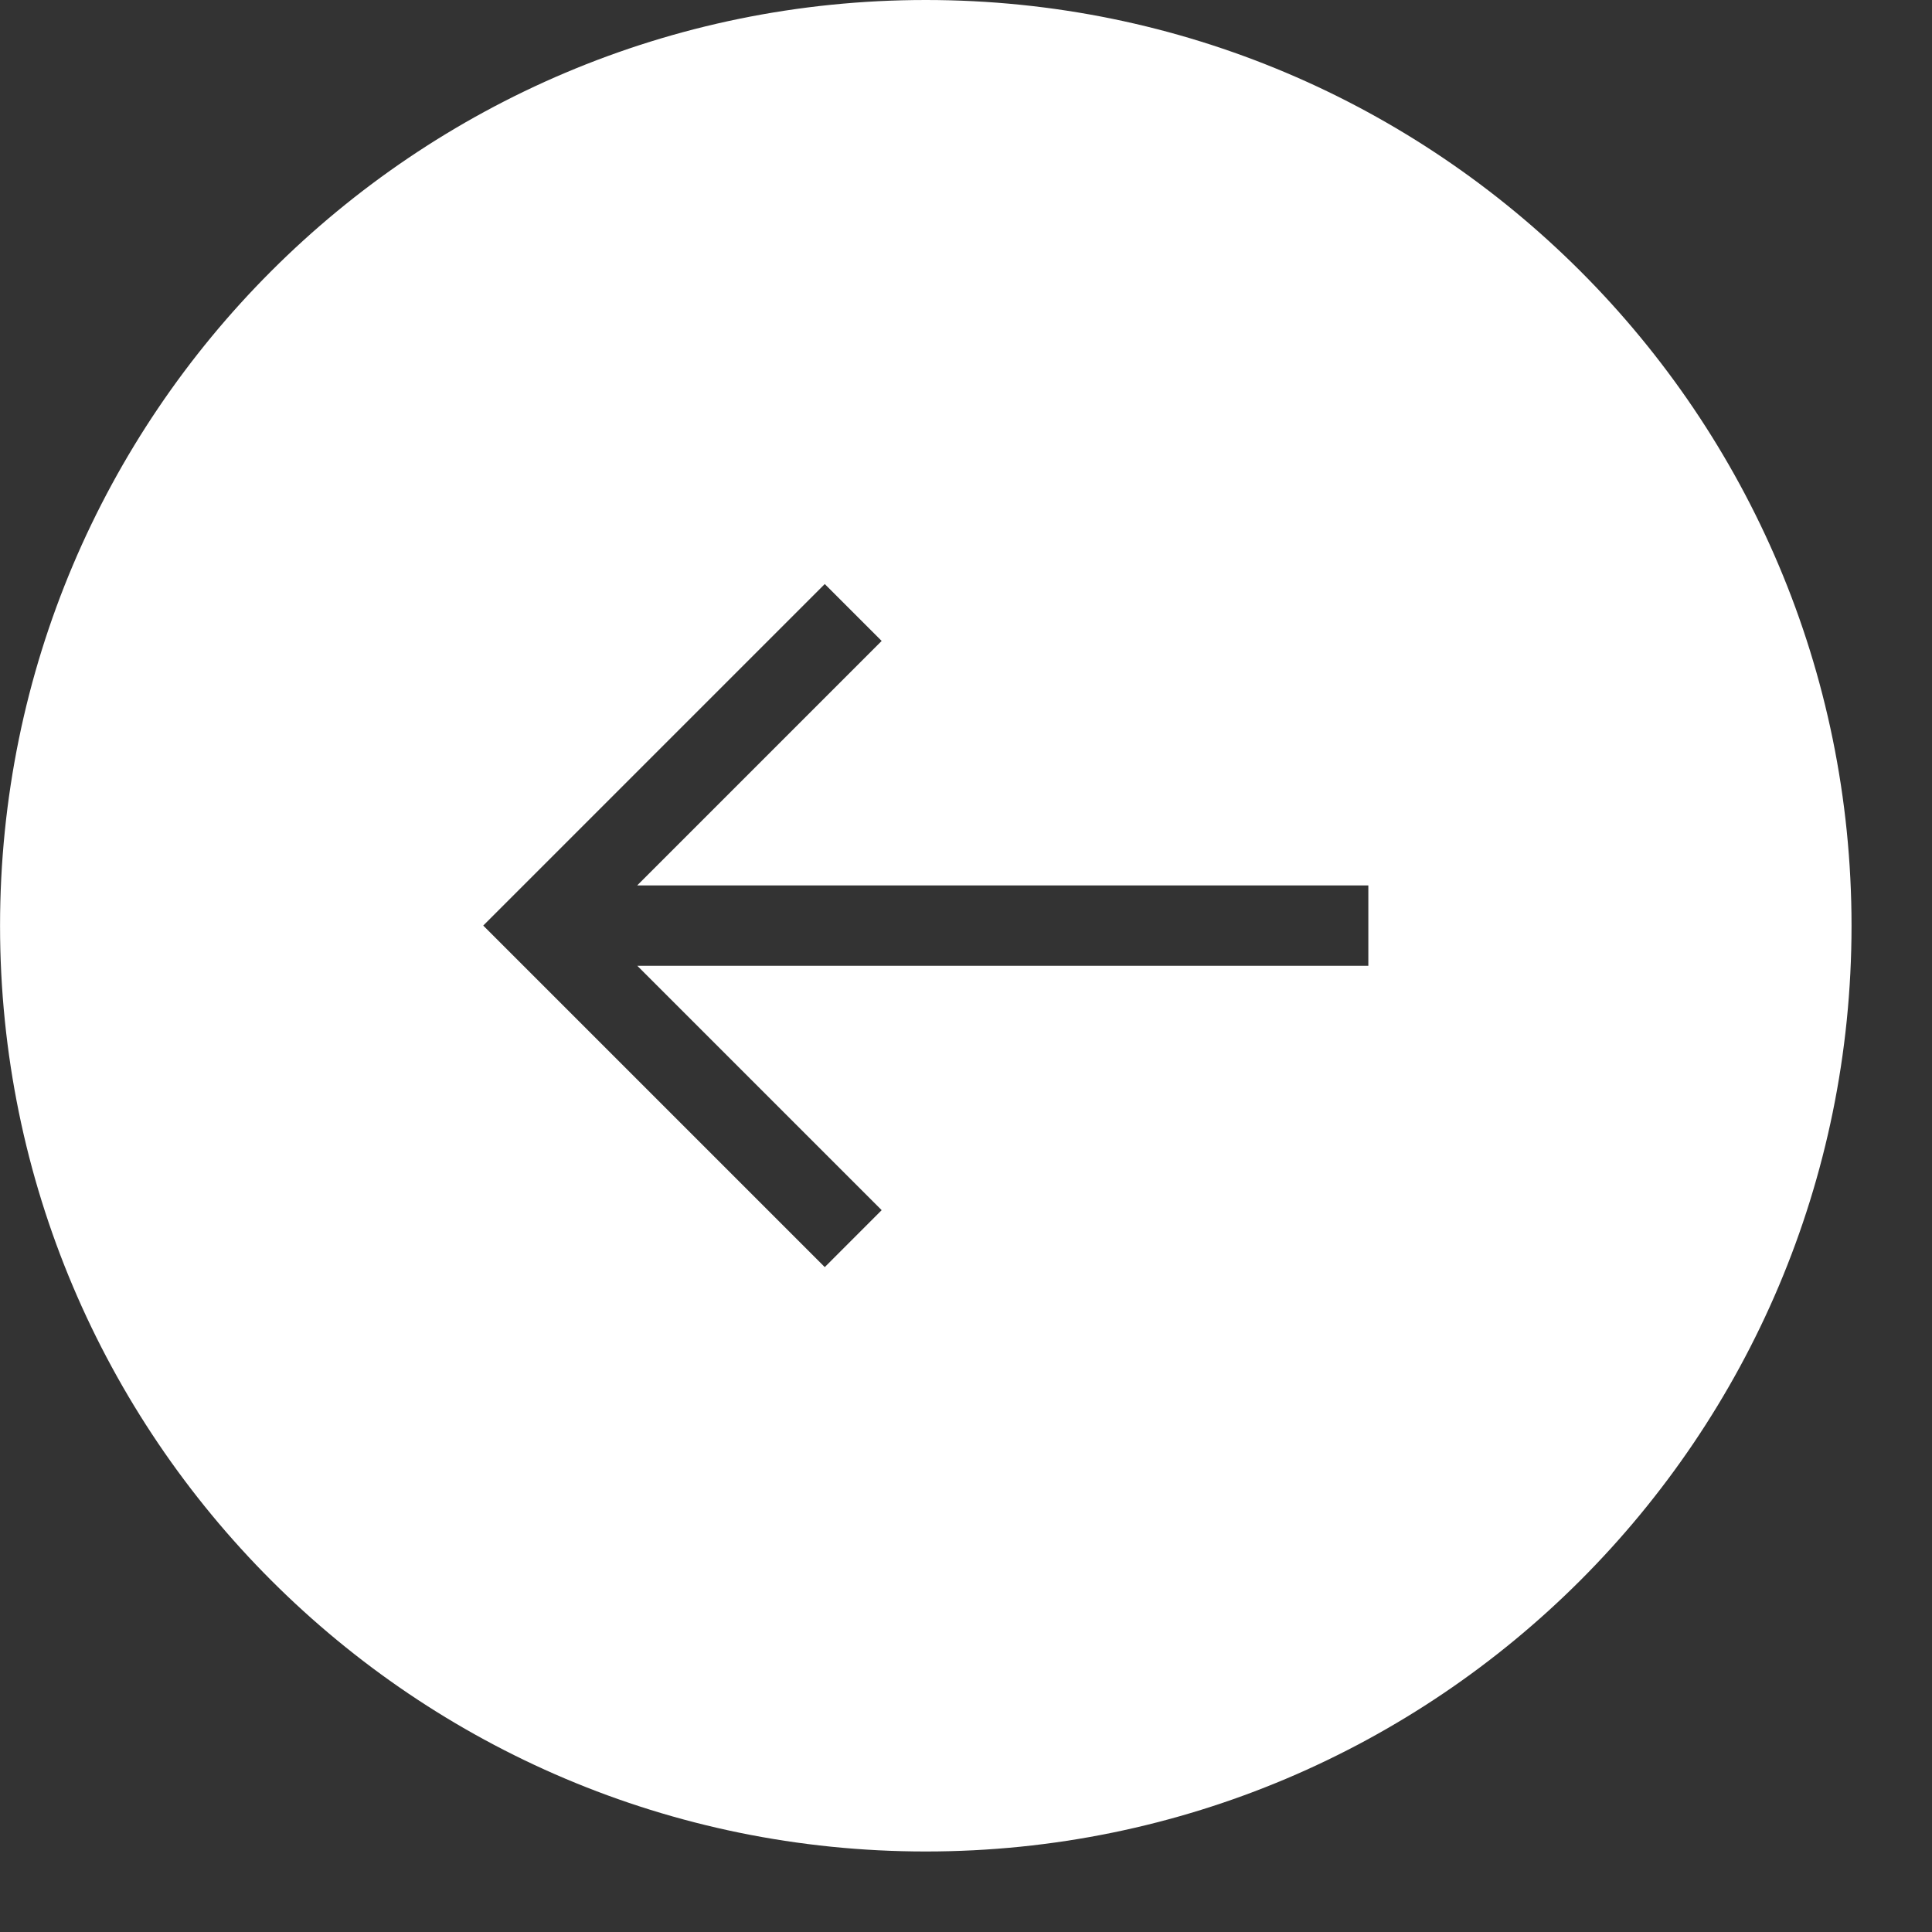 <?xml version="1.0" encoding="UTF-8"?>
<svg xmlns="http://www.w3.org/2000/svg" width="40" height="40" viewBox="0 0 40 40" fill="none">
  <rect x="0" y="0" width="40" height="40" fill="#333333" stroke="none"/>
  <path fill-rule="evenodd" clip-rule="evenodd" d="M13.195 19.996L18.254 25.055L17.076 26.234L10.005 19.163L17.076 12.092L18.254 13.27L13.192 18.332H28.33V19.996H13.195ZM38.334 19.167C38.334 8.581 29.753 0 19.167 0C8.582 0 0.001 8.581 0.001 19.167C0.001 29.752 8.582 38.333 19.167 38.333C29.753 38.333 38.334 29.752 38.334 19.167Z" fill="white"></path>
</svg>
